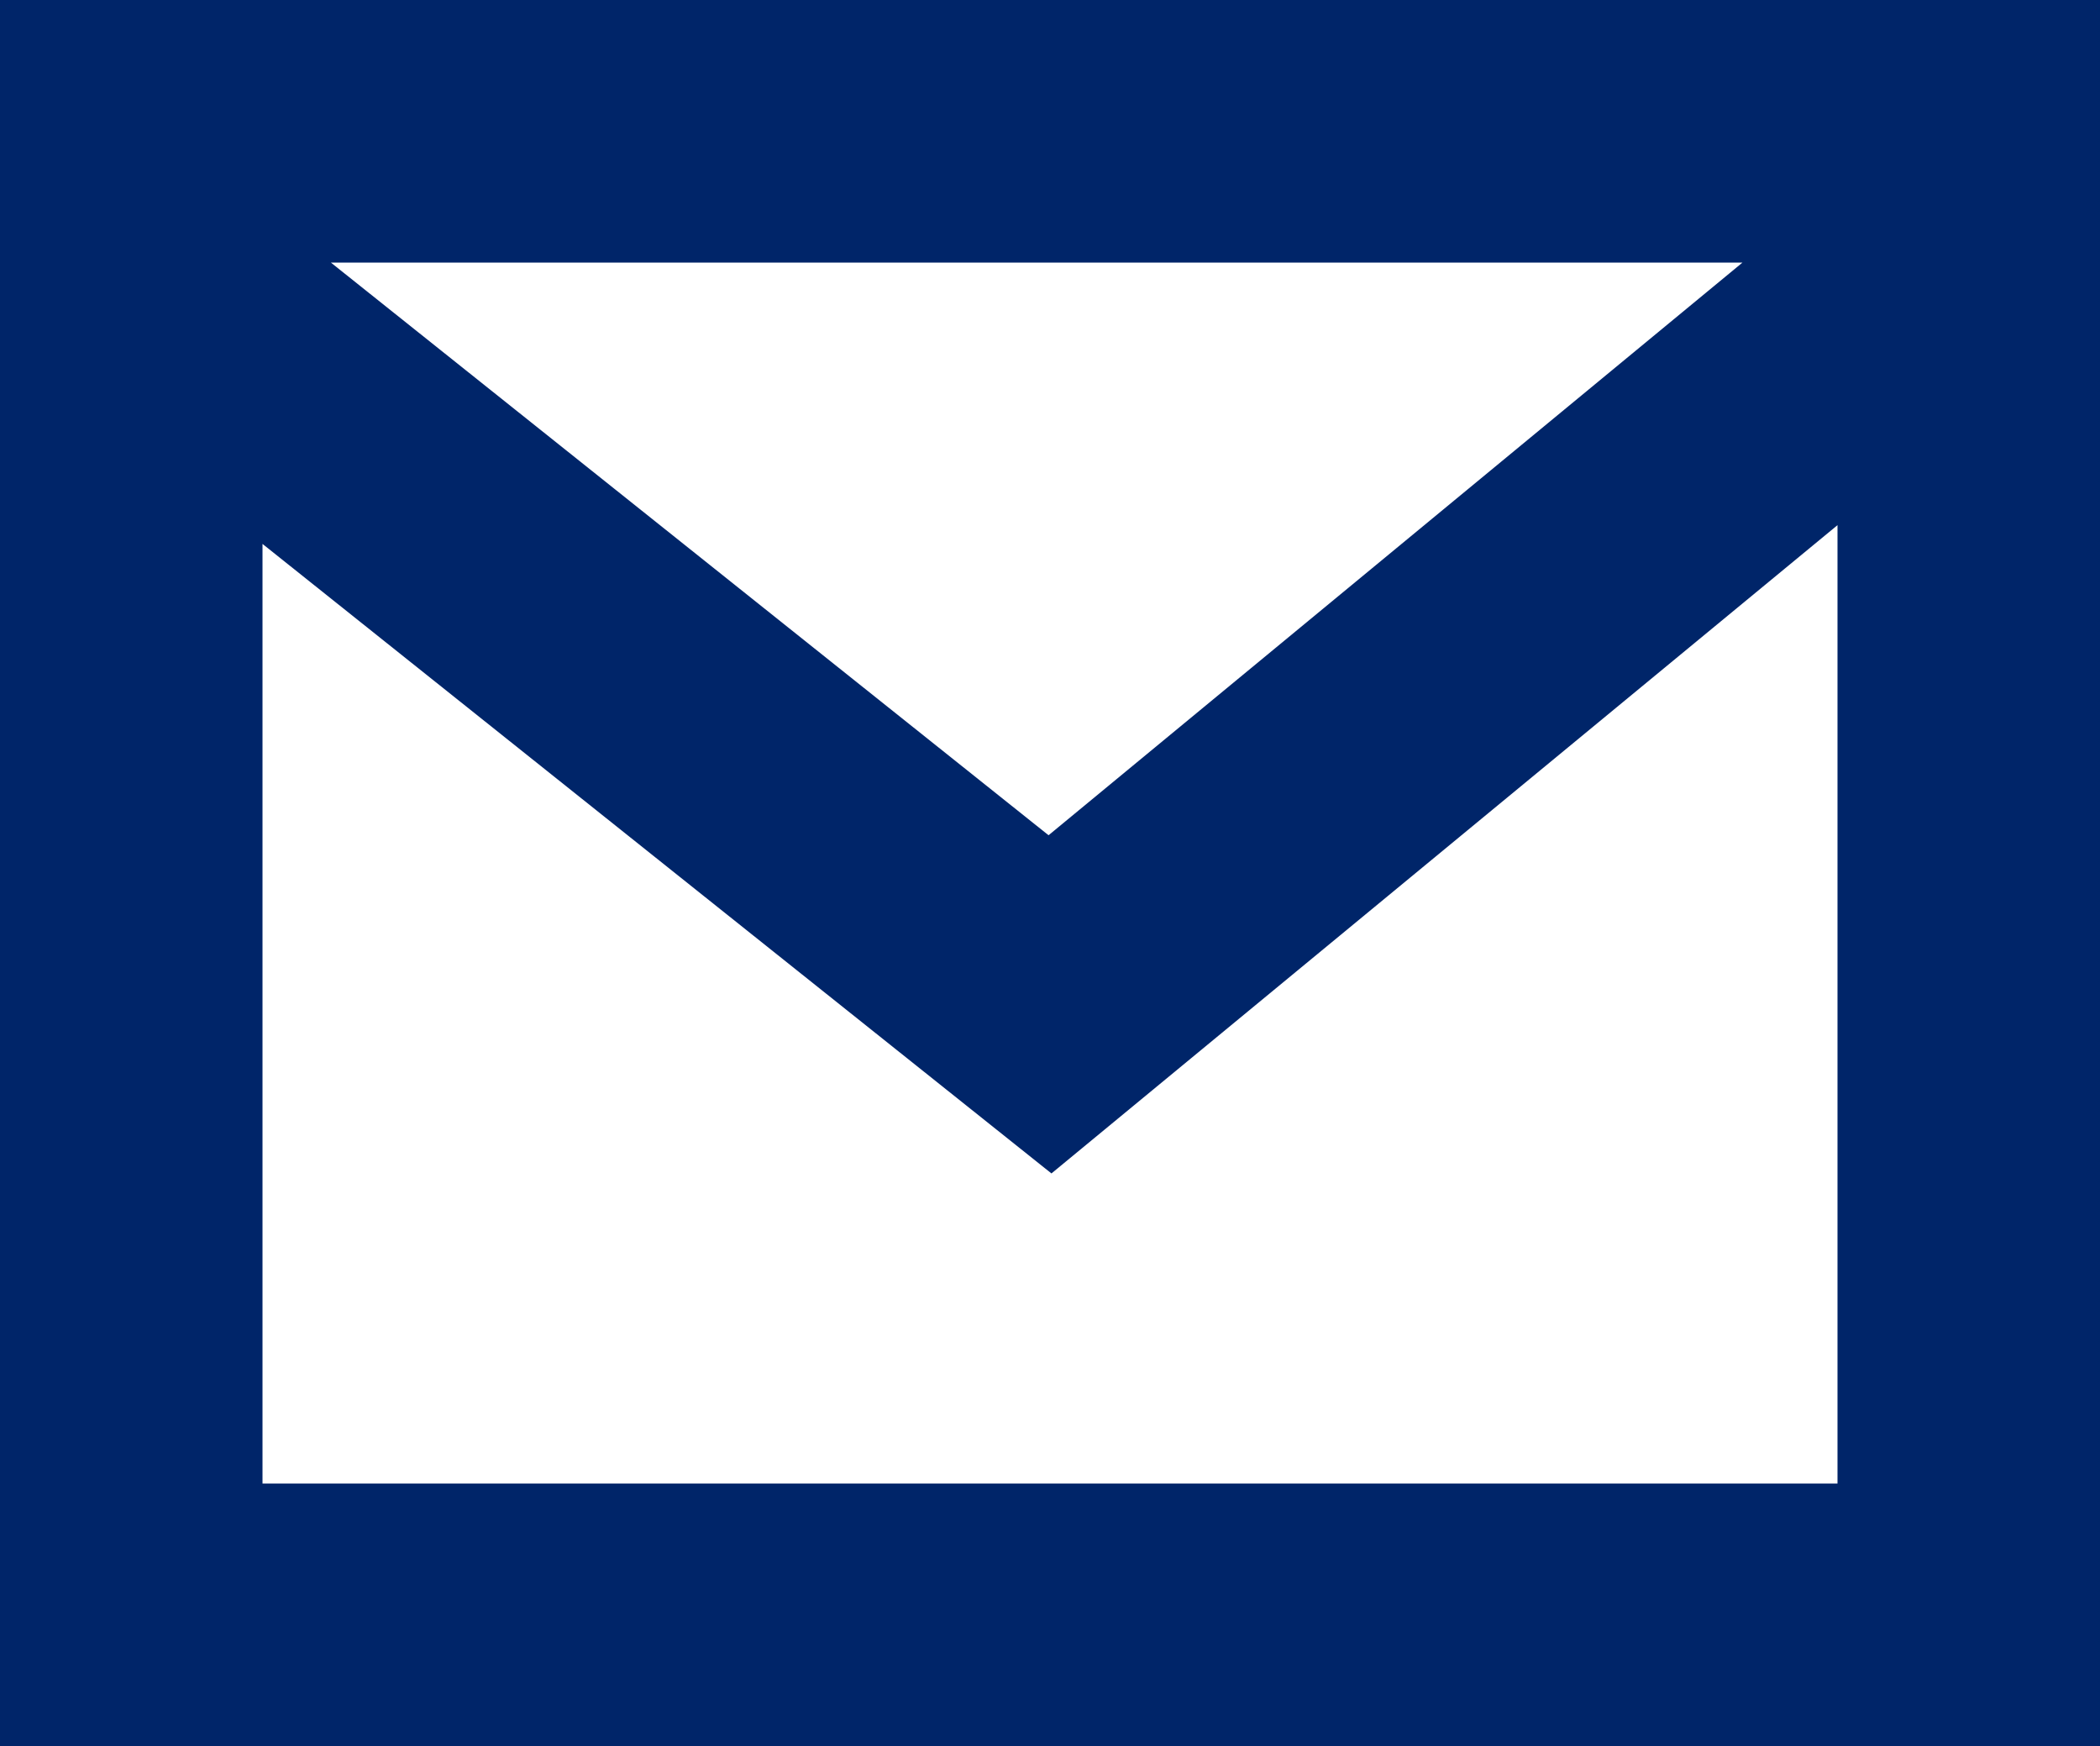 <svg xmlns="http://www.w3.org/2000/svg" width="16" height="13.299" viewBox="0 0 16 13.299">
  <path id="Icono_email" d="M14,4v7.3H2V4.143L8.011,8.938ZM2.521,2H13.276L7.989,6.362ZM0,13.3H16V0H0Z" fill="#002569"/>
</svg>
